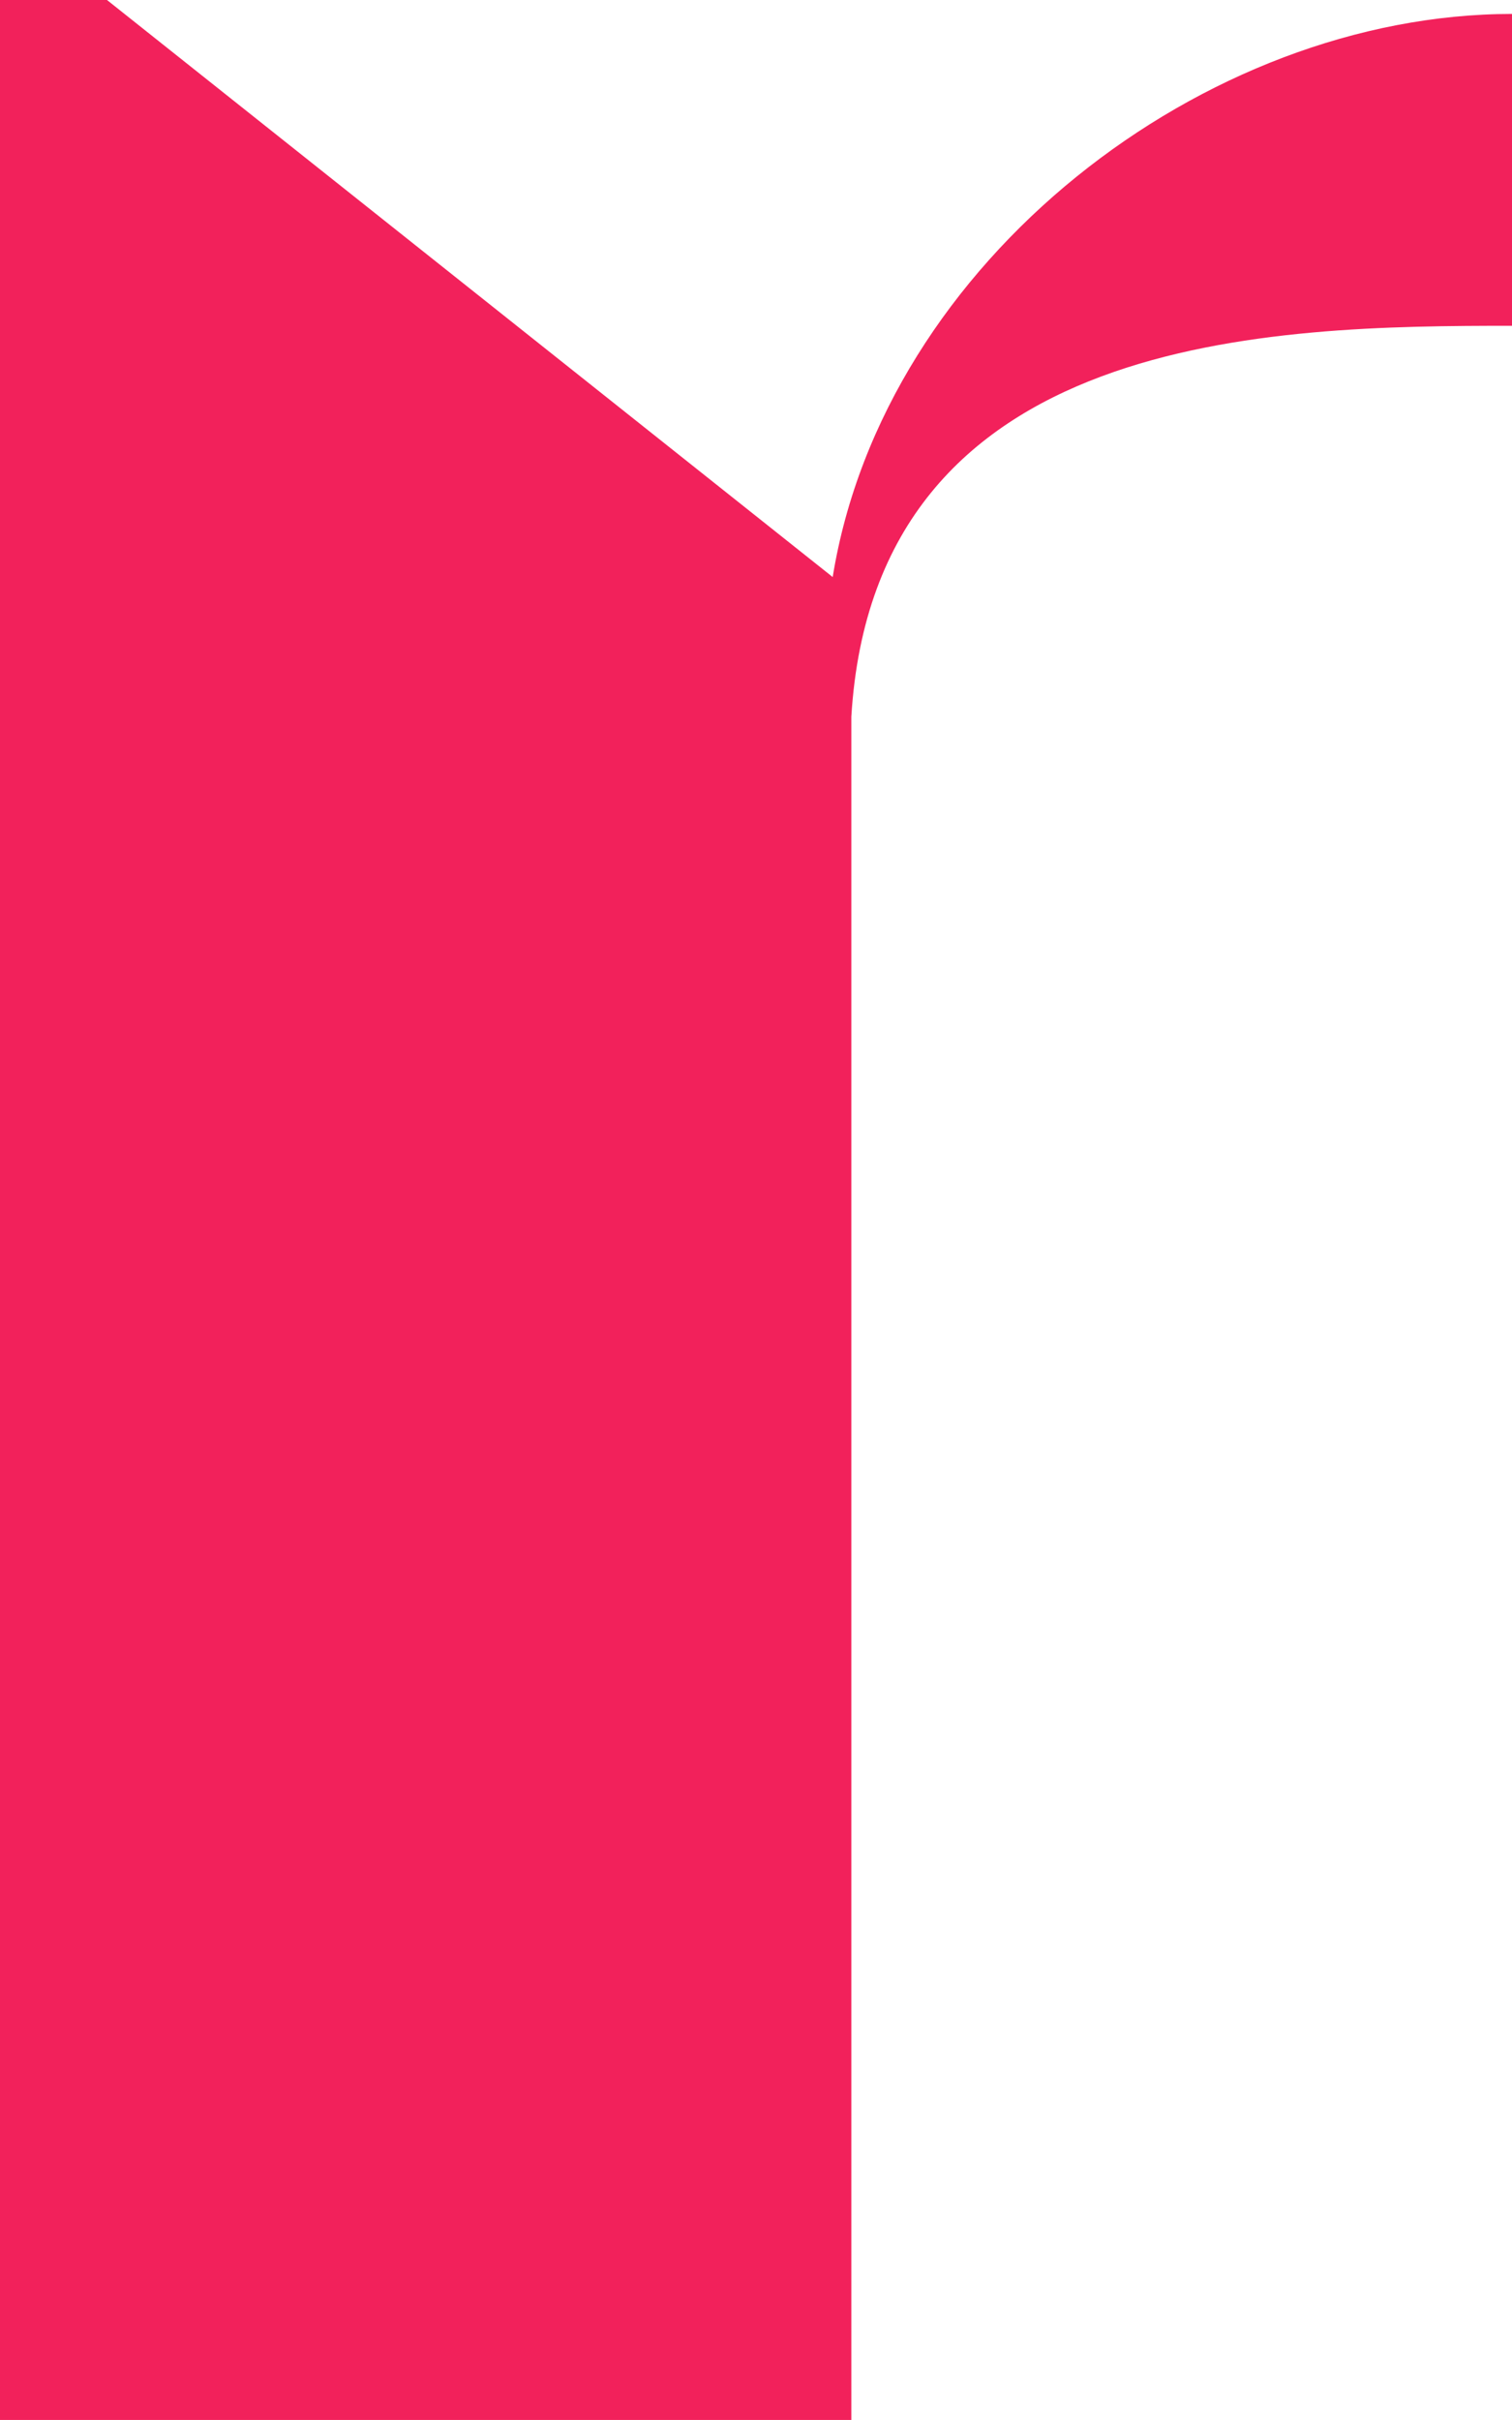 <svg xmlns="http://www.w3.org/2000/svg" width="109.496" height="175.191" viewBox="0 0 109.496 175.191">
  <path id="Trazado_31" data-name="Trazado 31" d="M181.03,146.823V169.4c-17.185,0-46.155.336-47.844,28.3v123.31H71.534V145.814h7.748l52.554,41.775c3.707-22.911,26.955-40.766,49.193-40.766" transform="translate(-71.534 -145.814)" fill="#f2215b"/>
</svg>
